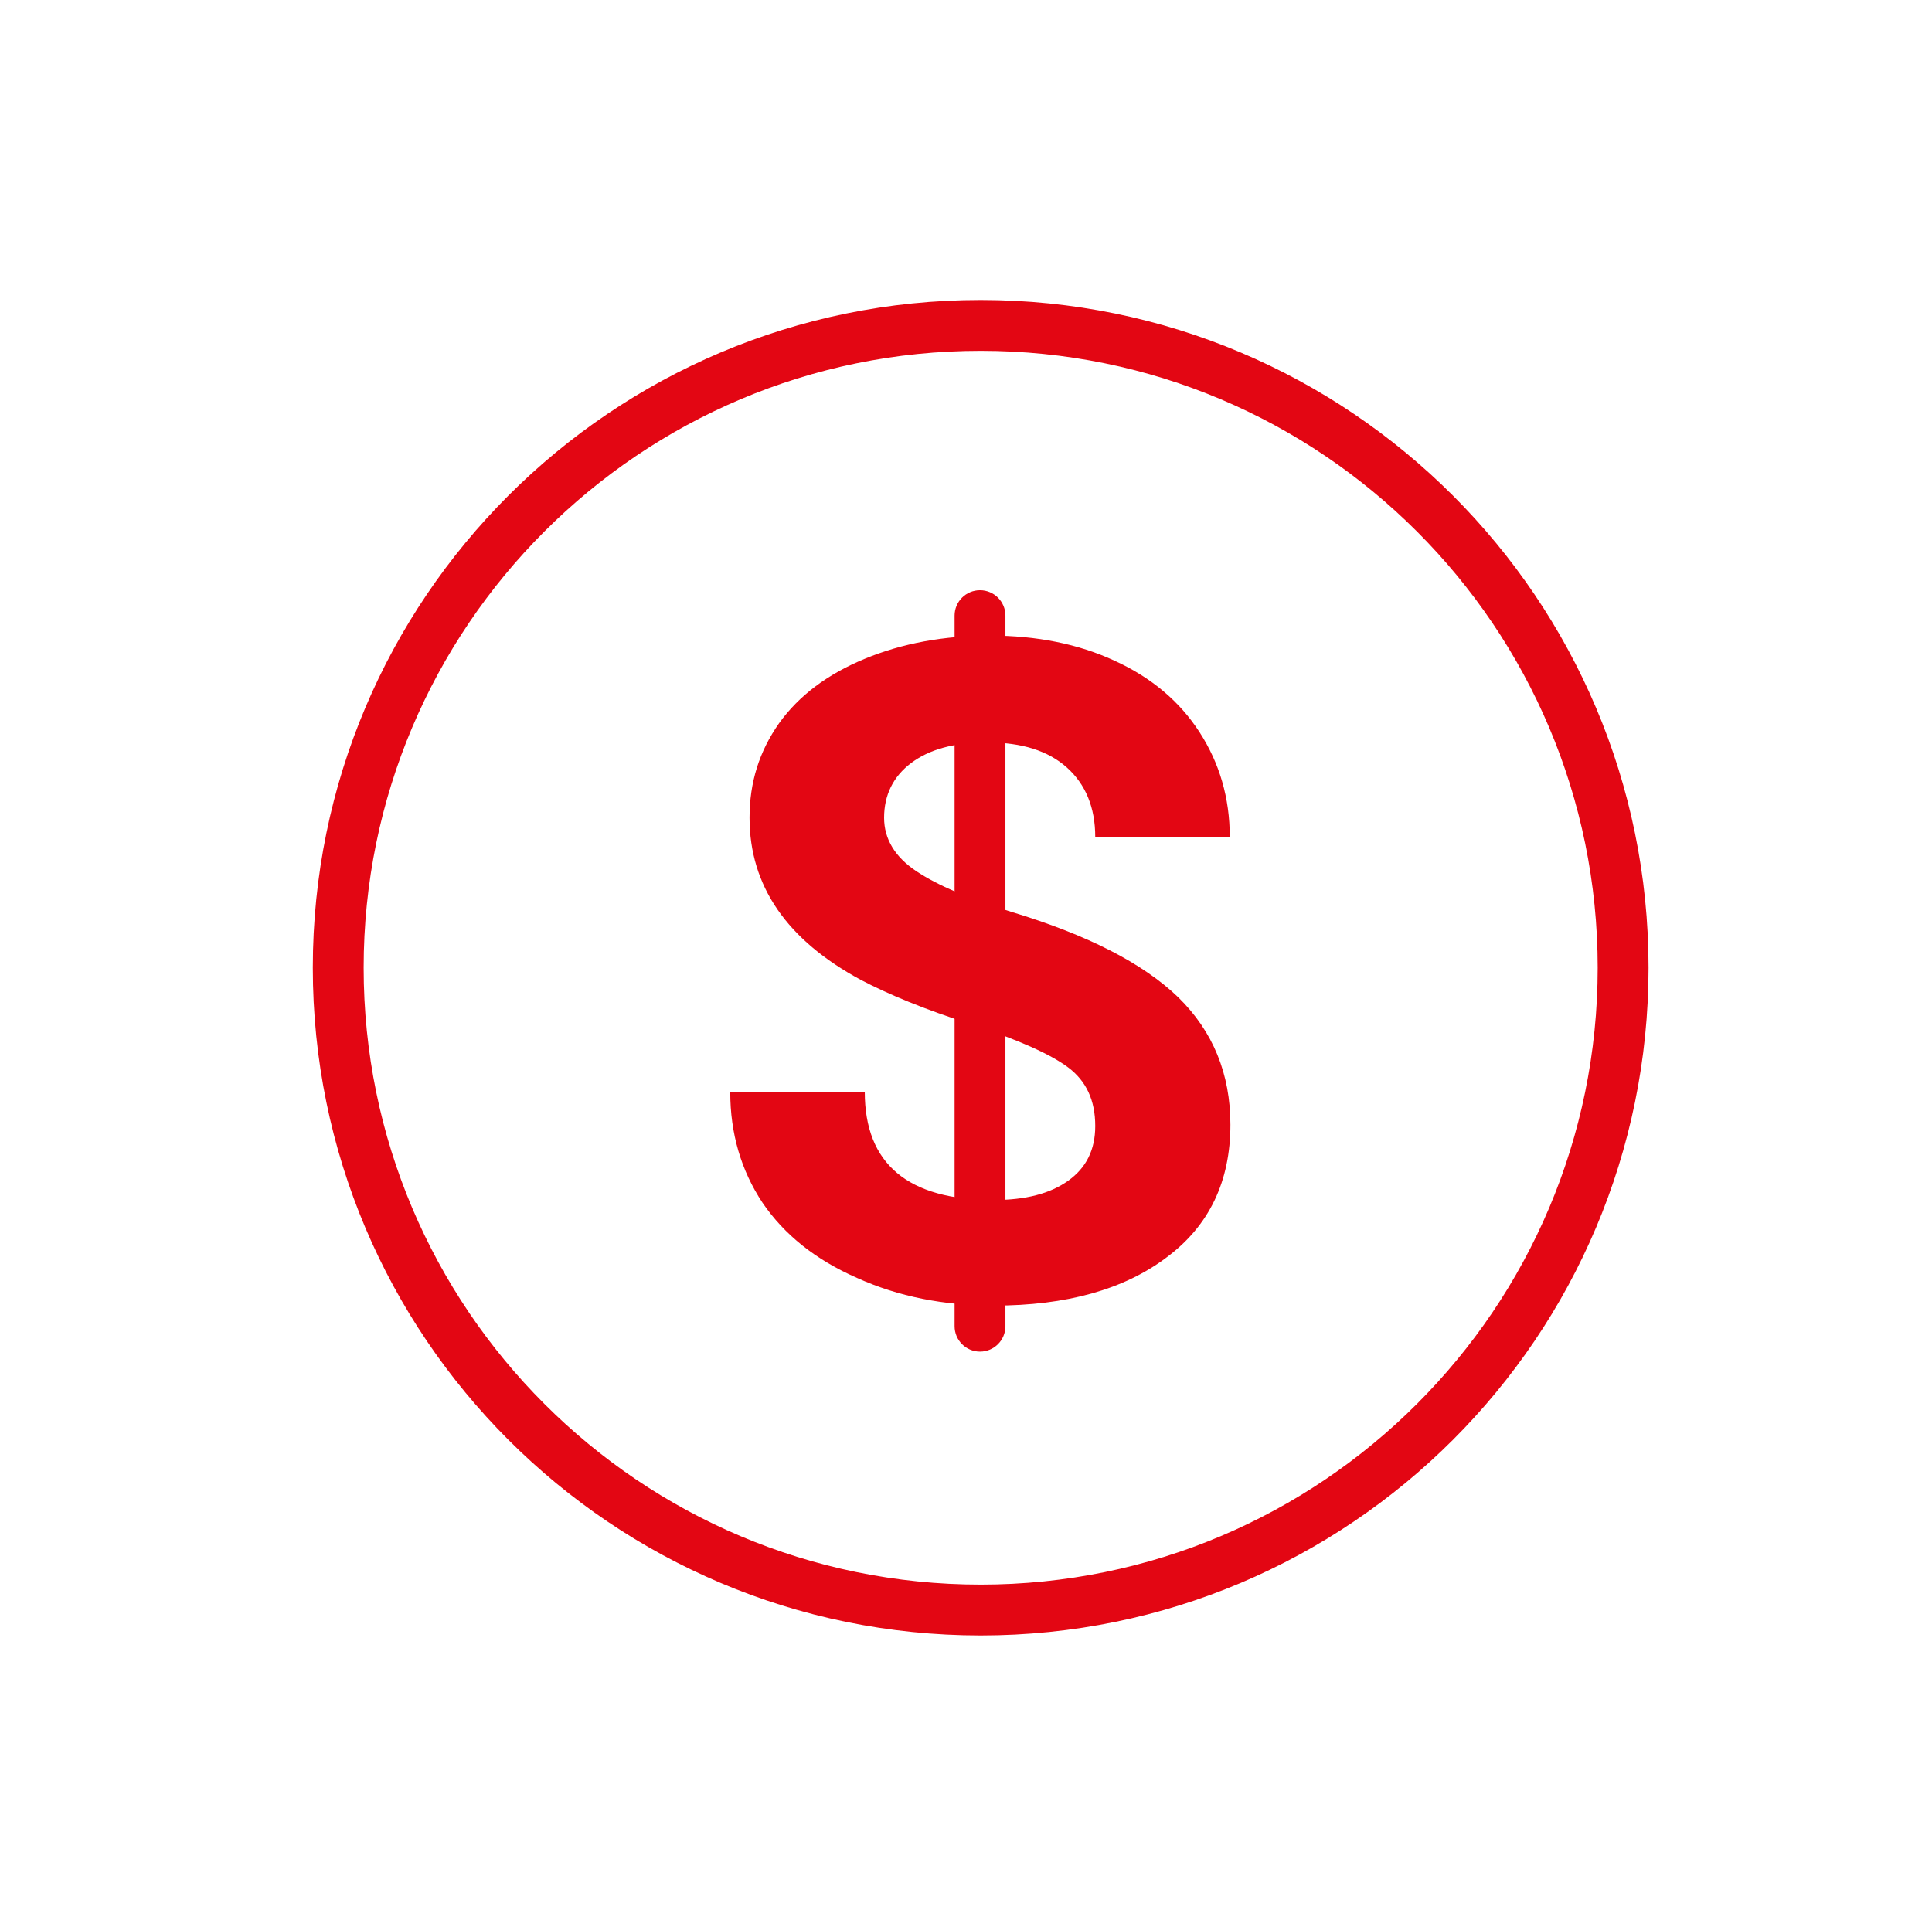 <svg width="76" height="75" viewBox="0 0 76 75" fill="none" xmlns="http://www.w3.org/2000/svg">
<g clip-path="url(#clip0_2709_8666)">
<path fill-rule="evenodd" clip-rule="evenodd" d="M38.577 13.805C25.172 13.805 14.305 24.672 14.305 38.077C14.305 51.482 25.172 62.349 38.577 62.349C51.982 62.349 62.849 51.482 62.849 38.077C62.849 24.672 51.982 13.805 38.577 13.805ZM12.305 38.077C12.305 23.567 24.067 11.805 38.577 11.805C53.087 11.805 64.849 23.567 64.849 38.077C64.849 52.587 53.087 64.349 38.577 64.349C24.067 64.349 12.305 52.587 12.305 38.077Z" fill="#E30613"/>
<path d="M43.084 44.306C43.084 43.294 42.729 42.534 42.02 42.002C41.311 41.47 40.045 40.913 38.222 40.305C36.373 39.723 34.93 39.115 33.866 38.558C30.954 36.988 29.485 34.861 29.485 32.177C29.485 30.784 29.865 29.568 30.65 28.454C31.435 27.365 32.549 26.53 34.018 25.922C35.487 25.314 37.133 25.01 38.956 25.01C40.779 25.01 42.425 25.34 43.843 25.998C45.287 26.656 46.401 27.593 47.186 28.809C47.971 30.024 48.376 31.392 48.376 32.936H43.084C43.084 31.771 42.704 30.86 41.969 30.201C41.235 29.543 40.197 29.214 38.855 29.214C37.513 29.214 36.55 29.492 35.841 30.024C35.132 30.556 34.778 31.29 34.778 32.177C34.778 33.012 35.208 33.721 36.044 34.279C36.88 34.836 38.12 35.367 39.766 35.874C42.78 36.785 44.958 37.9 46.35 39.242C47.718 40.584 48.401 42.255 48.401 44.256C48.401 46.484 47.566 48.231 45.895 49.472C44.223 50.738 41.944 51.371 39.108 51.371C37.133 51.371 35.335 51.017 33.714 50.283C32.093 49.574 30.853 48.586 29.992 47.32C29.156 46.054 28.726 44.61 28.726 42.964H34.018C34.018 45.8 35.715 47.218 39.083 47.218C40.349 47.218 41.311 46.965 42.02 46.459C42.729 45.952 43.084 45.243 43.084 44.306Z" fill="#E30613"/>
<path fill-rule="evenodd" clip-rule="evenodd" d="M38.551 23.225C39.103 23.225 39.551 23.673 39.551 24.225V52.182C39.551 52.734 39.103 53.182 38.551 53.182C37.998 53.182 37.551 52.734 37.551 52.182V24.225C37.551 23.673 37.998 23.225 38.551 23.225Z" fill="#E30613"/>
</g>
<defs>
<clipPath id="clip0_2709_8666">
<rect width="53.077" height="53.077" fill="white" transform="translate(12.038 11.539)"/>
</clipPath>
</defs>
</svg>
